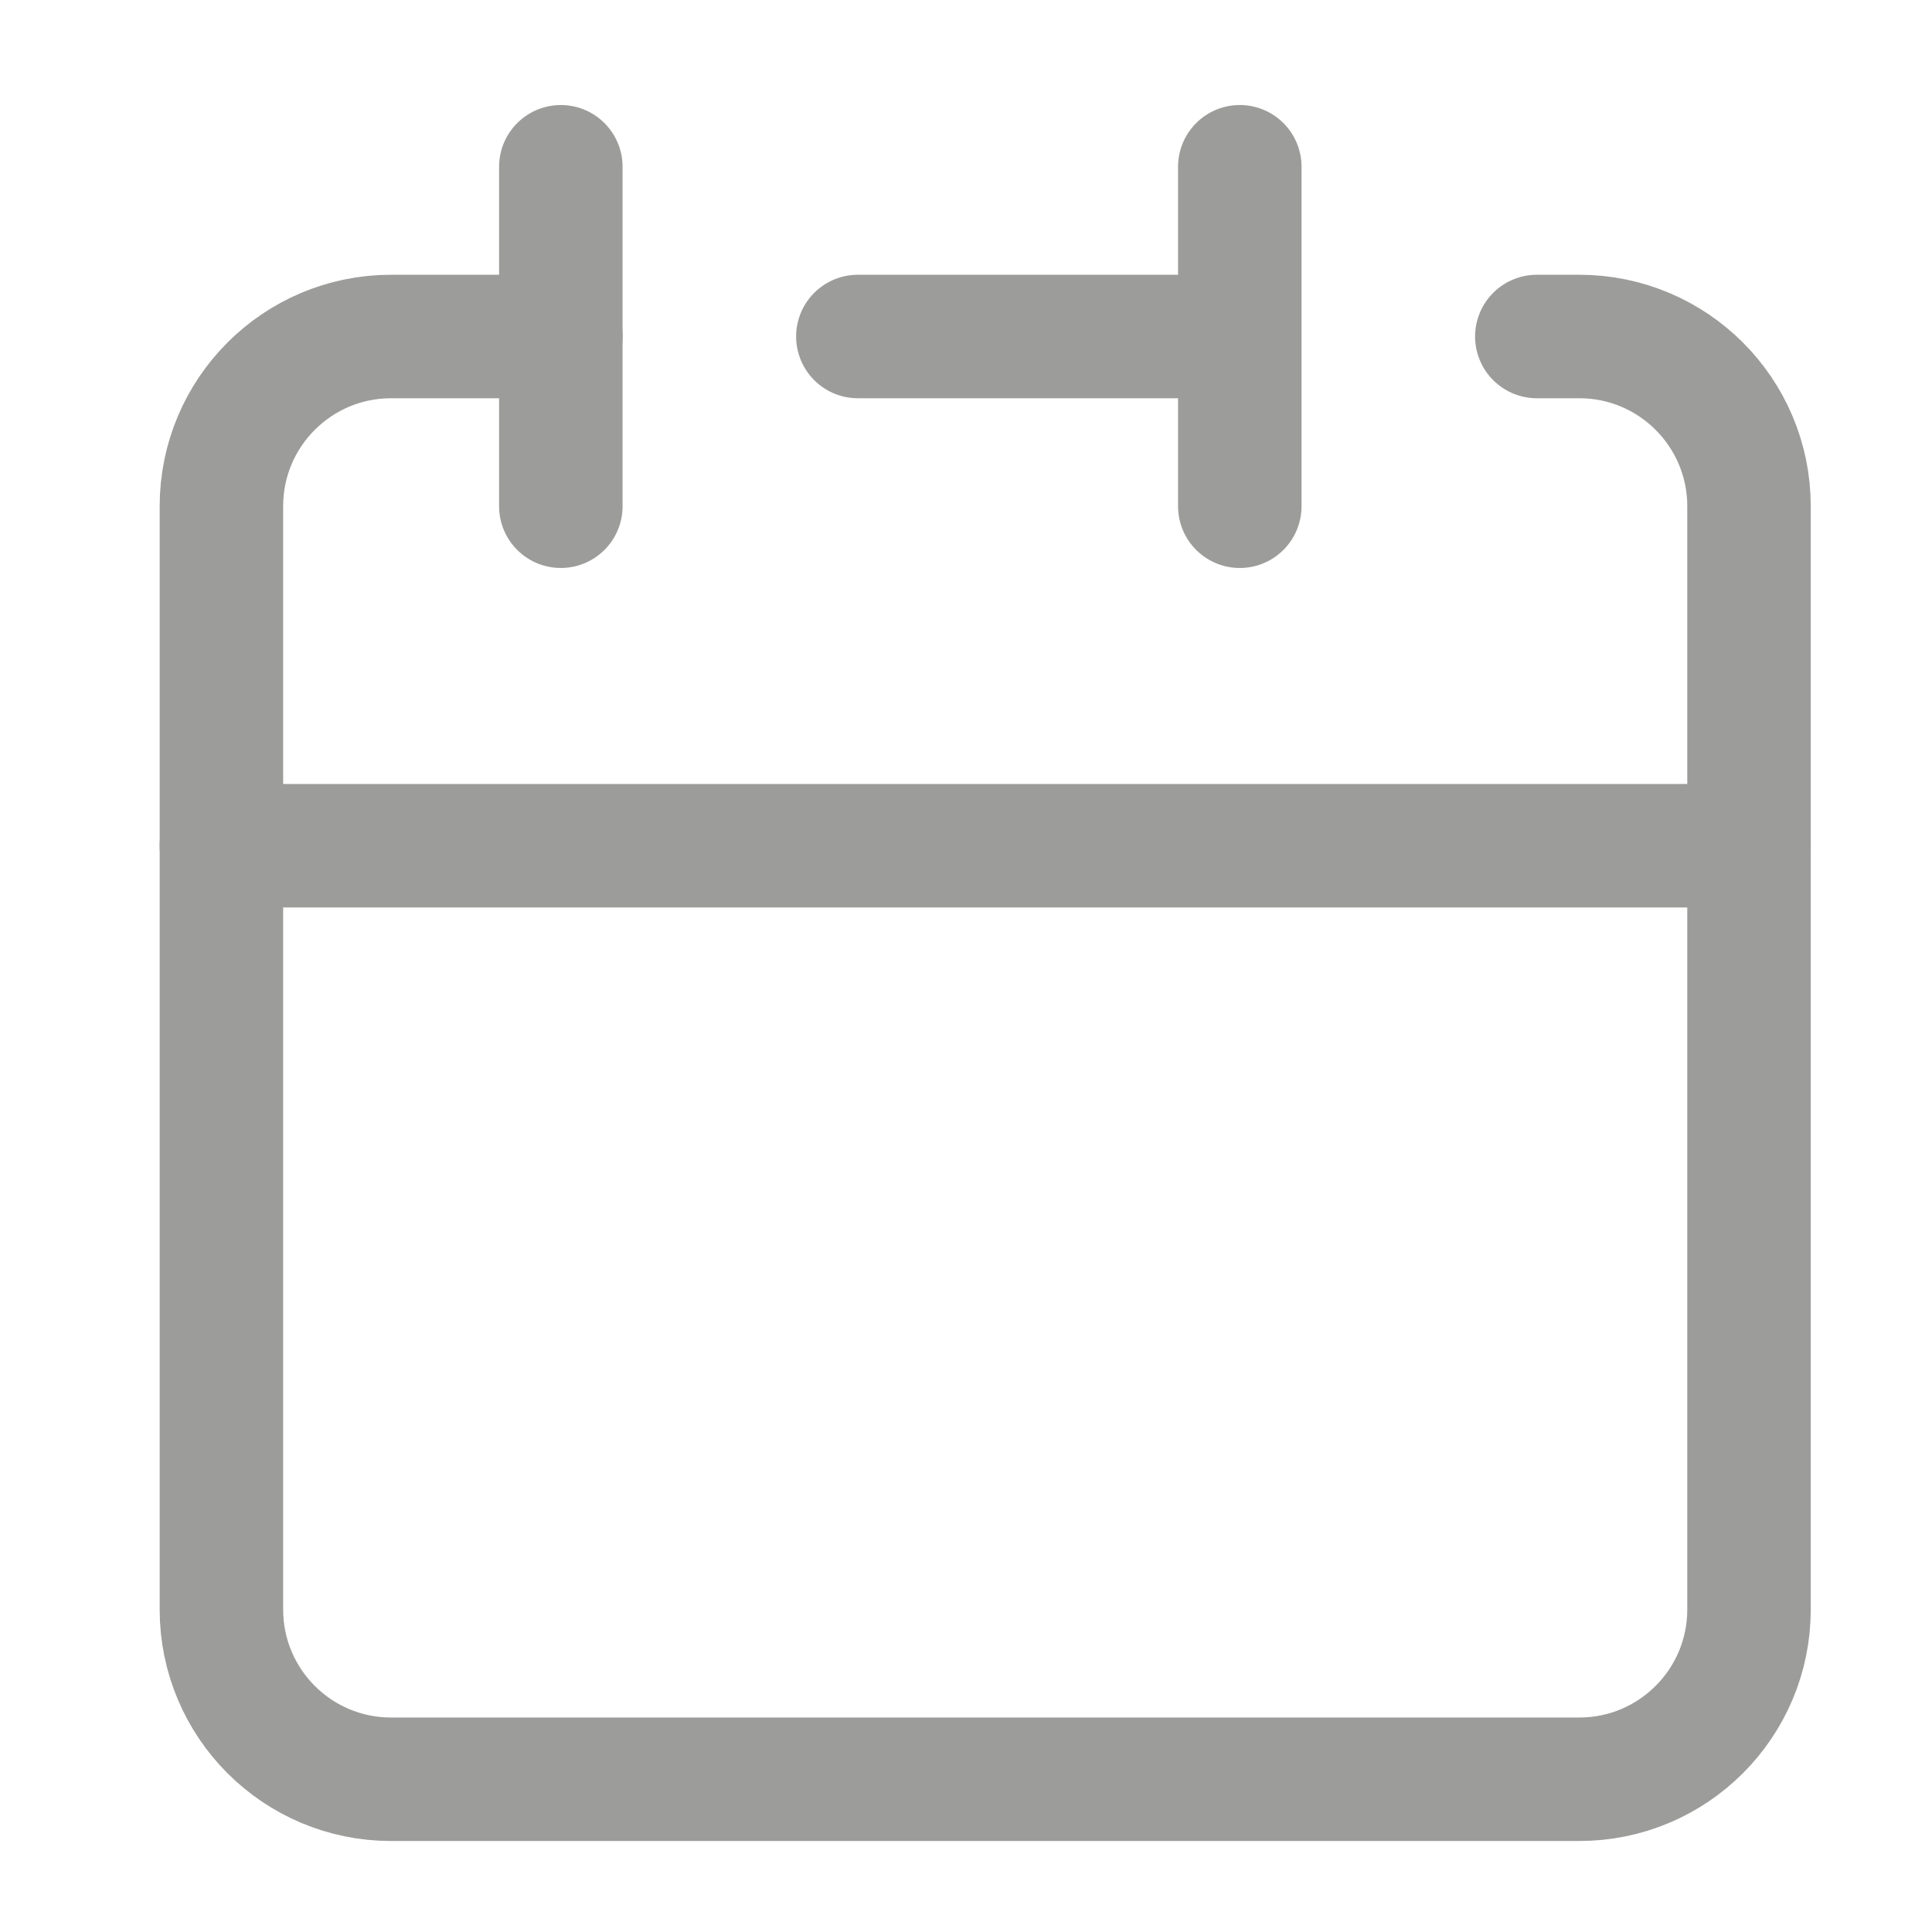 <?xml version="1.0" encoding="UTF-8"?> <svg xmlns="http://www.w3.org/2000/svg" width="35" height="35" viewBox="0 0 35 35" fill="none"><g opacity="0.5"><path d="M22.46 6.096V3.021M22.46 6.096V9.171M22.46 6.096H15.541M4.011 15.321V29.158C4.011 30.856 5.387 32.233 7.085 32.233H28.61C30.308 32.233 31.685 30.856 31.685 29.158V15.321H4.011Z" stroke="#3A3A38" stroke-width="2.237" stroke-linecap="round" stroke-linejoin="round"></path><path d="M4.011 15.321V9.171C4.011 7.473 5.387 6.096 7.085 6.096H10.16" stroke="#3A3A38" stroke-width="2.237" stroke-linecap="round" stroke-linejoin="round"></path><path d="M10.16 3.021V9.171" stroke="#3A3A38" stroke-width="2.237" stroke-linecap="round" stroke-linejoin="round"></path><path d="M31.685 15.321V9.171C31.685 7.473 30.308 6.096 28.61 6.096H27.841" stroke="#3A3A38" stroke-width="2.237" stroke-linecap="round" stroke-linejoin="round"></path></g></svg> 